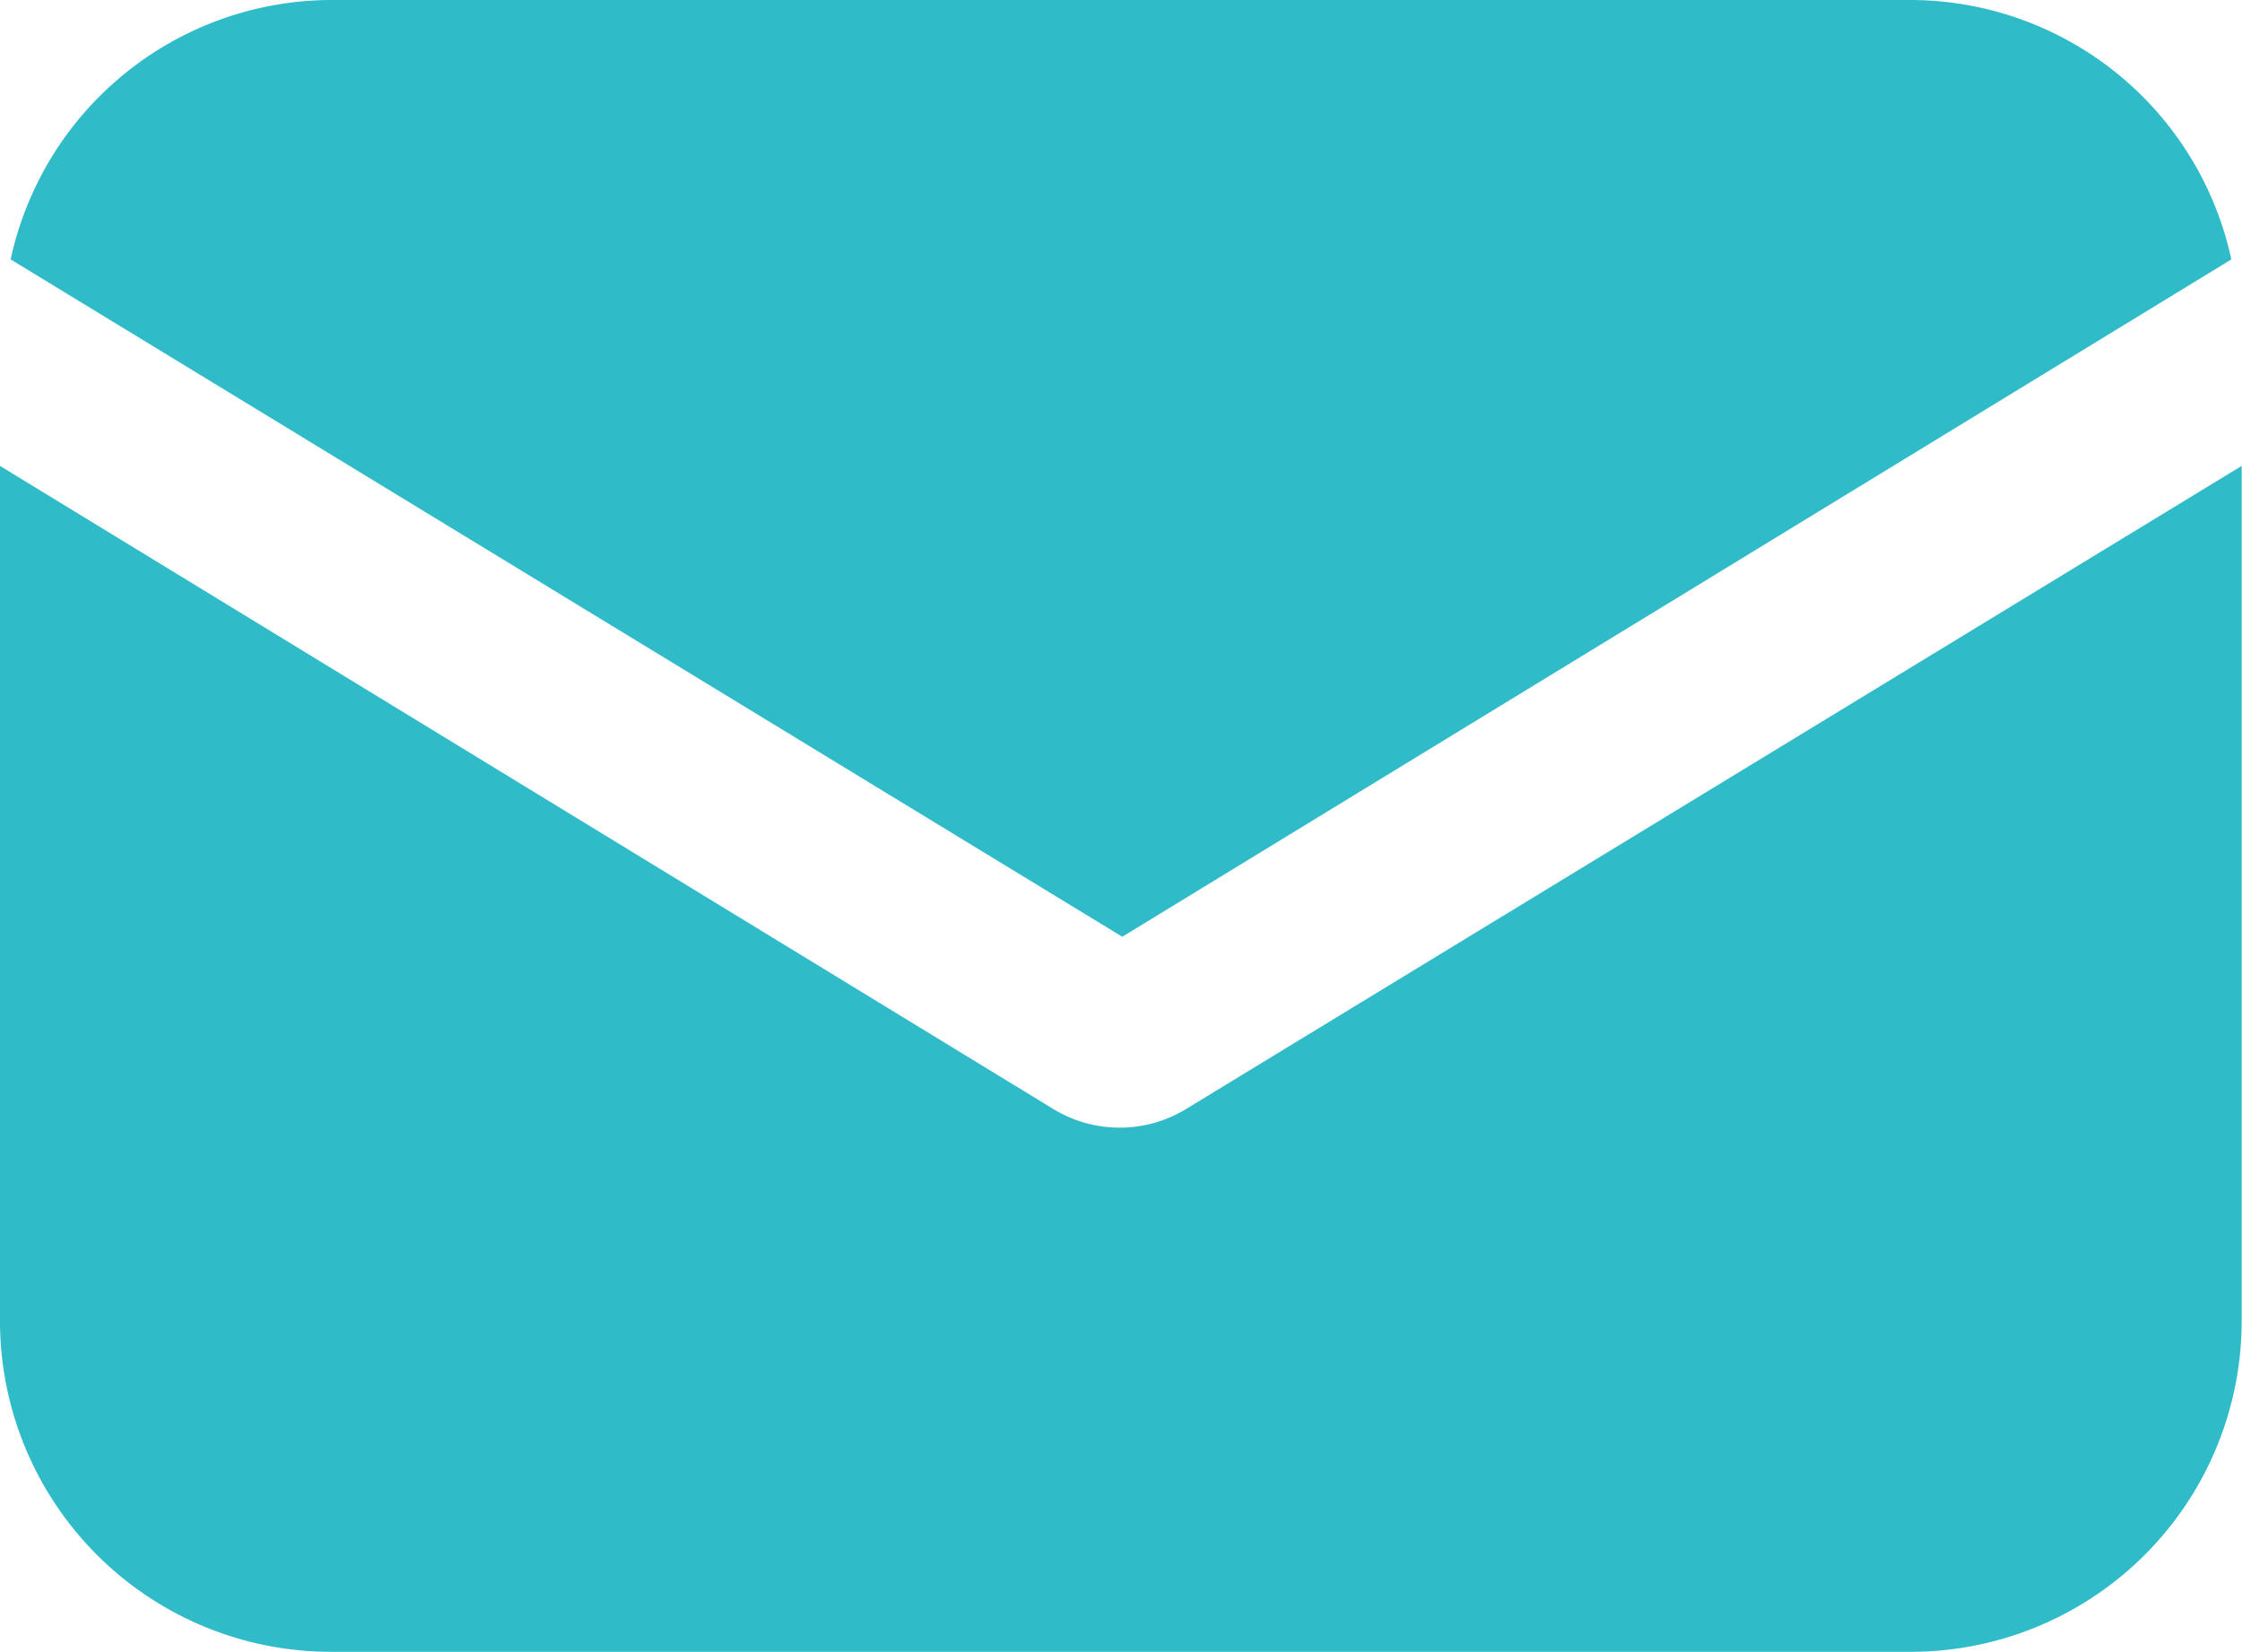<svg id="Group_8056" data-name="Group 8056" xmlns="http://www.w3.org/2000/svg" xmlns:xlink="http://www.w3.org/1999/xlink" width="28.004" height="20.631" viewBox="0 0 28.004 20.631">
  <defs>
    <clipPath id="clip-path">
      <rect id="Rectangle_5236" data-name="Rectangle 5236" width="28.004" height="20.631" fill="#30bbc9"/>
    </clipPath>
  </defs>
  <g id="Group_8055" data-name="Group 8055" clip-path="url(#clip-path)">
    <path id="Path_11026" data-name="Path 11026" d="M14.812,98.146a1.592,1.592,0,0,1-1.653,0L0,90.112v10.679a4.134,4.134,0,0,0,4.133,4.133H23.871A4.134,4.134,0,0,0,28,100.791V90.112Z" transform="translate(0 -84.293)" fill="#30bbc9"/>
    <path id="Path_11027" data-name="Path 11027" d="M25.787,0H6.049a4.108,4.108,0,0,0-4,3.24L15.934,11.7,29.787,3.24a4.108,4.108,0,0,0-4-3.24" transform="translate(-1.916)" fill="#30bbc9"/>
  </g>
</svg>
